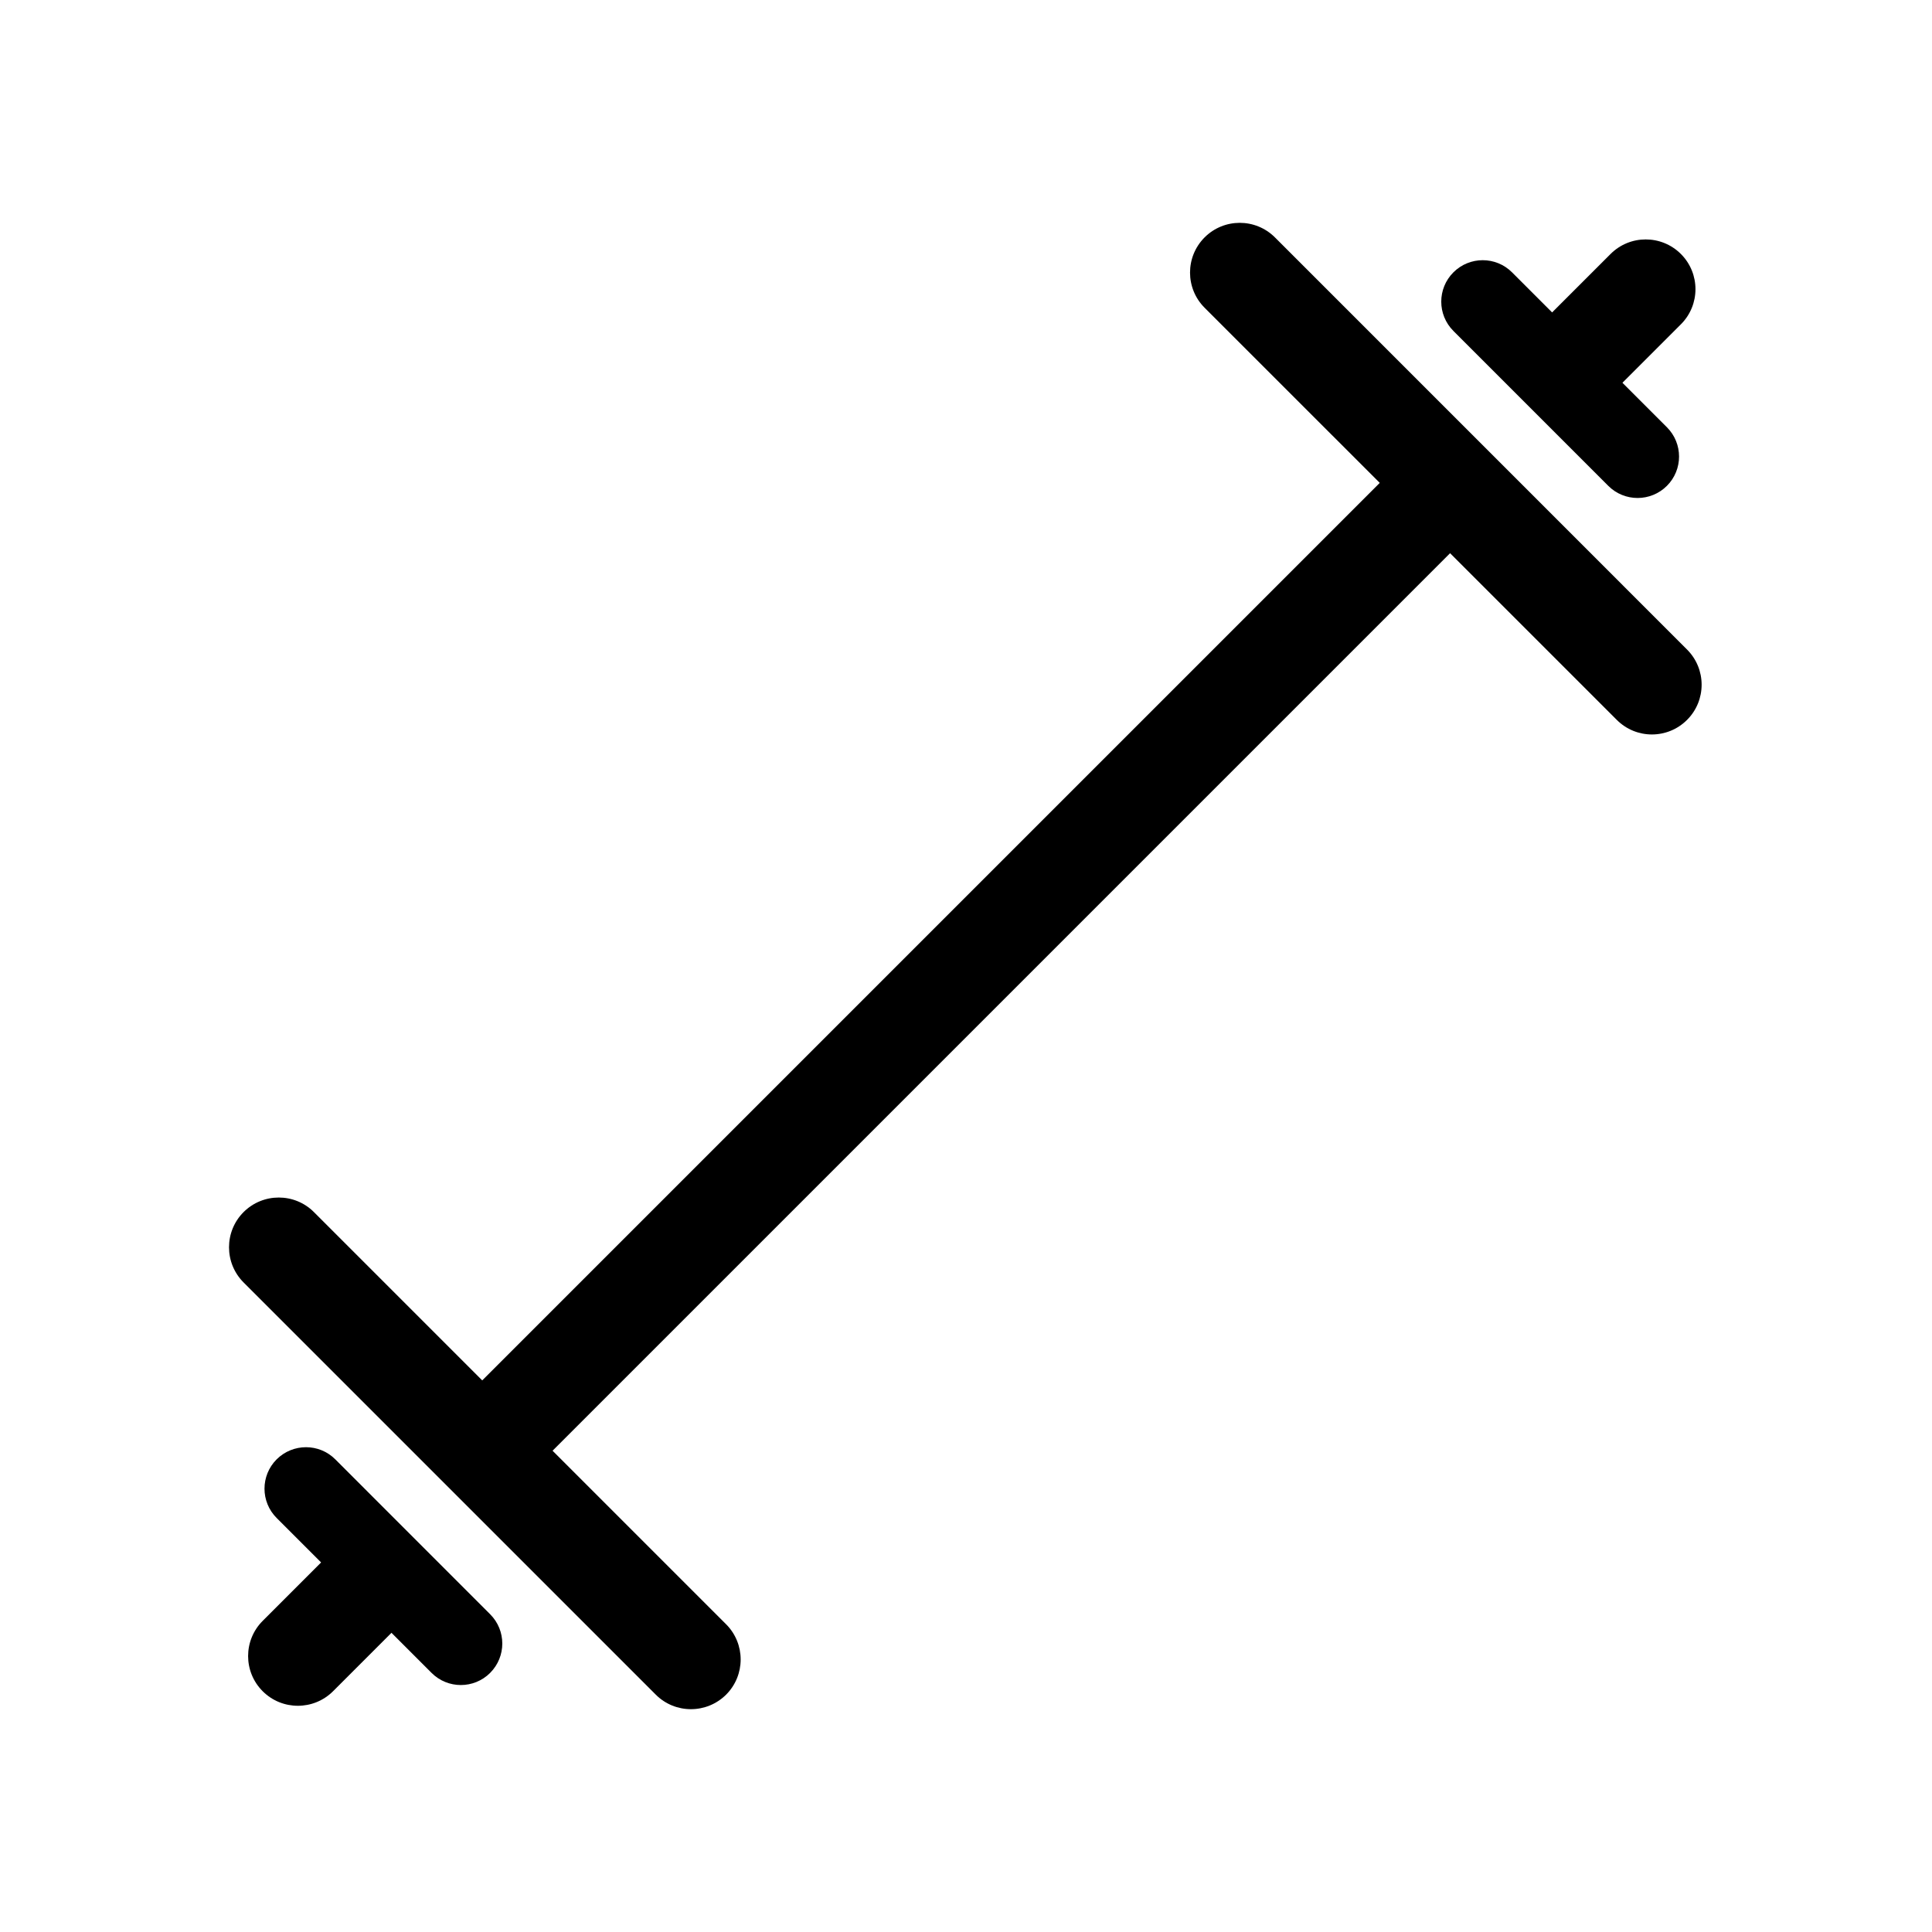 <?xml version="1.0" encoding="UTF-8"?>
<!-- Uploaded to: ICON Repo, www.iconrepo.com, Generator: ICON Repo Mixer Tools -->
<svg fill="#000000" width="800px" height="800px" version="1.1" viewBox="144 144 512 512" xmlns="http://www.w3.org/2000/svg">
 <g>
  <path d="m525.6 256.02 18.637 18.637-260.43 260.43-18.637-18.637z"/>
  <path d="m327.09 596.95c-3.367 0-6.75-1.289-9.309-3.859l-109.23-109.23c-5.144-5.152-5.144-13.492 0-18.645 5.152-5.144 13.504-5.144 18.645 0l109.23 109.23c5.144 5.152 5.144 13.504 0 18.656-2.578 2.559-5.945 3.848-9.328 3.848z"/>
  <path d="m266.12 590.55c-2.797 0-5.617-1.074-7.754-3.219l-41.051-41.051c-4.293-4.281-4.293-11.246 0-15.539 4.301-4.281 11.254-4.293 15.539 0l41.039 41.051c4.293 4.293 4.293 11.234 0 15.539-2.133 2.144-4.961 3.219-7.773 3.219z"/>
  <path d="m581.77 338.64c-3.367 0-6.731-1.289-9.309-3.863l-109.23-109.22c-5.144-5.144-5.144-13.492 0-18.645 5.144-5.144 13.492-5.144 18.645 0.004l109.21 109.22c5.152 5.148 5.152 13.496 0 18.645-2.574 2.57-5.938 3.859-9.324 3.859z"/>
  <path d="m222.93 596.05c-3.367 0-6.742-1.281-9.32-3.859-5.144-5.141-5.144-13.492 0-18.637l20.496-20.496c5.144-5.144 13.492-5.144 18.645 0.012 5.144 5.141 5.144 13.492 0 18.637l-20.496 20.496c-2.578 2.566-5.953 3.848-9.324 3.848z"/>
  <path d="m577.98 275.97c-2.816 0-5.629-1.074-7.773-3.219l-41.039-41.047c-4.293-4.289-4.293-11.238 0-15.531 4.293-4.289 11.246-4.293 15.539 0l41.039 41.051c4.293 4.289 4.293 11.246 0 15.531-2.148 2.144-4.961 3.215-7.766 3.215z"/>
  <path d="m559.64 254.3c-3.375 0-6.742-1.285-9.32-3.859-5.144-5.144-5.144-13.496 0-18.645l20.496-20.488c5.144-5.144 13.492-5.144 18.637 0 5.152 5.144 5.152 13.492 0 18.641l-20.496 20.496c-2.57 2.57-5.945 3.856-9.316 3.856z"/>
 </g>
</svg>